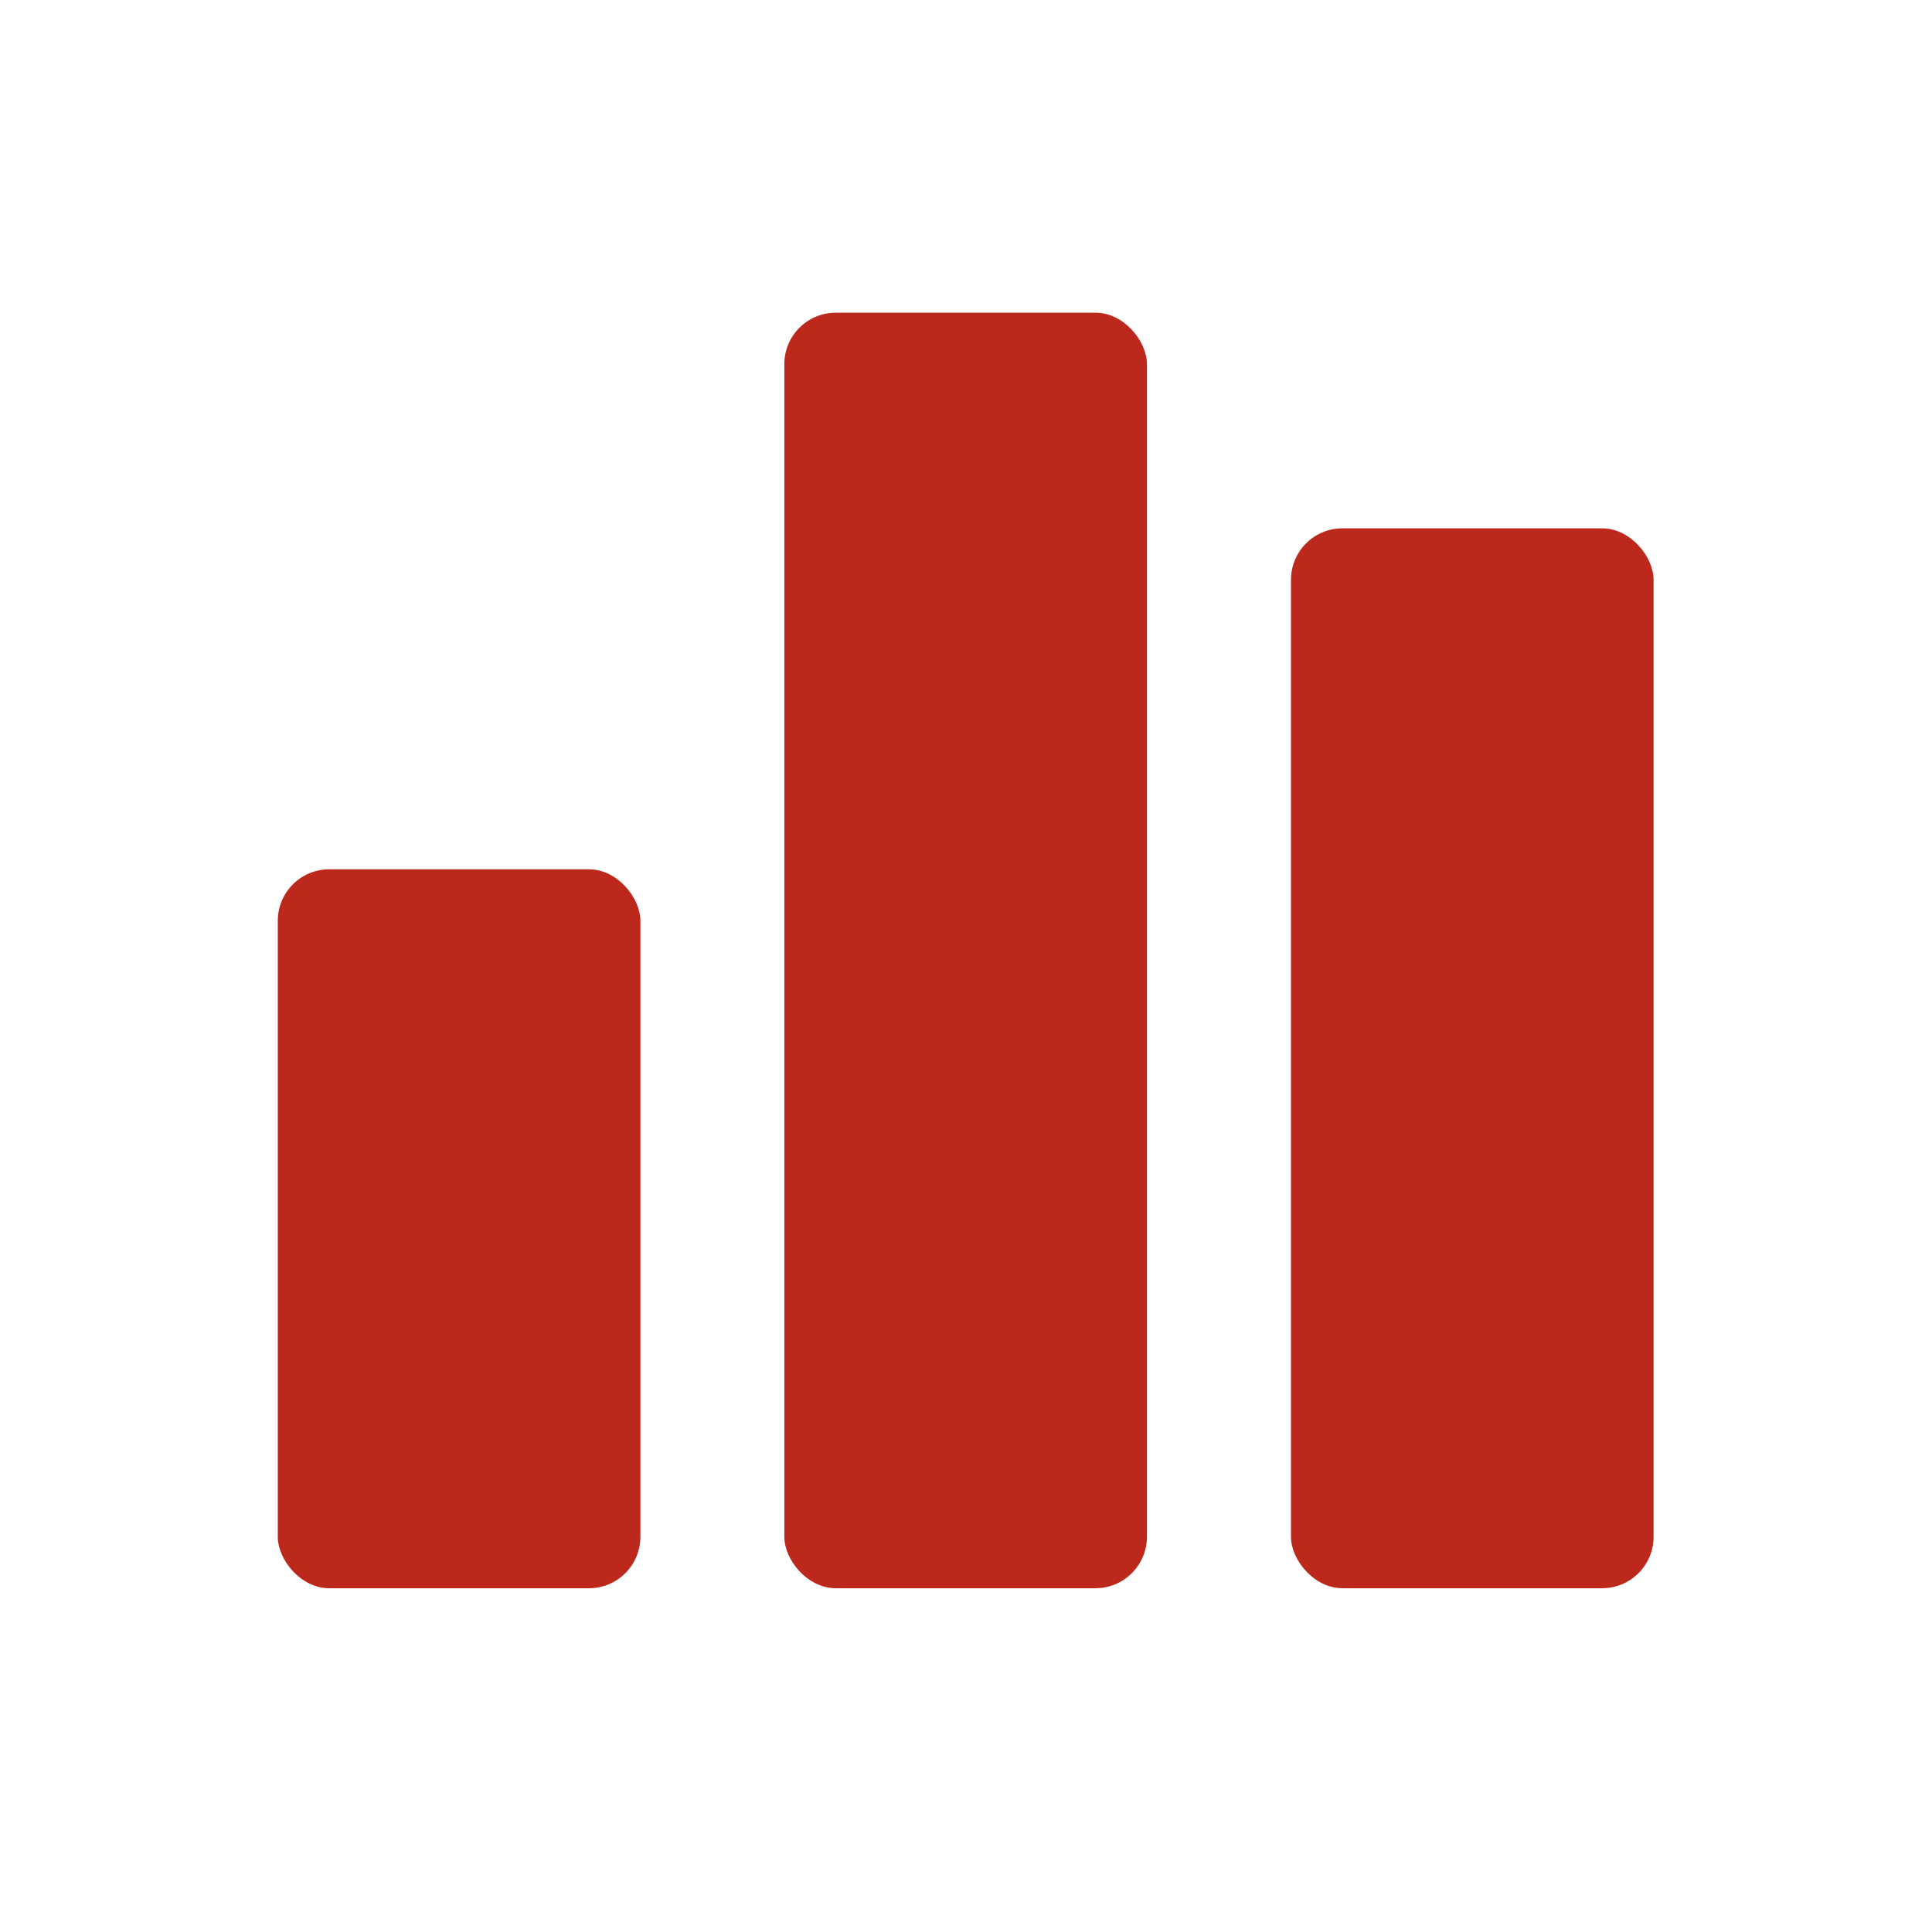 <svg xmlns="http://www.w3.org/2000/svg" width="83" height="82" viewBox="0 0 83 82" fill="none"><rect x="11.934" y="37.342" width="15.578" height="30.884" rx="2.211" fill="#BC291C"></rect><rect x="33.695" y="13.432" width="15.578" height="54.793" rx="2.211" fill="#BC291C"></rect><rect x="55.461" y="22.695" width="15.578" height="45.53" rx="2.211" fill="#BC291C"></rect></svg>